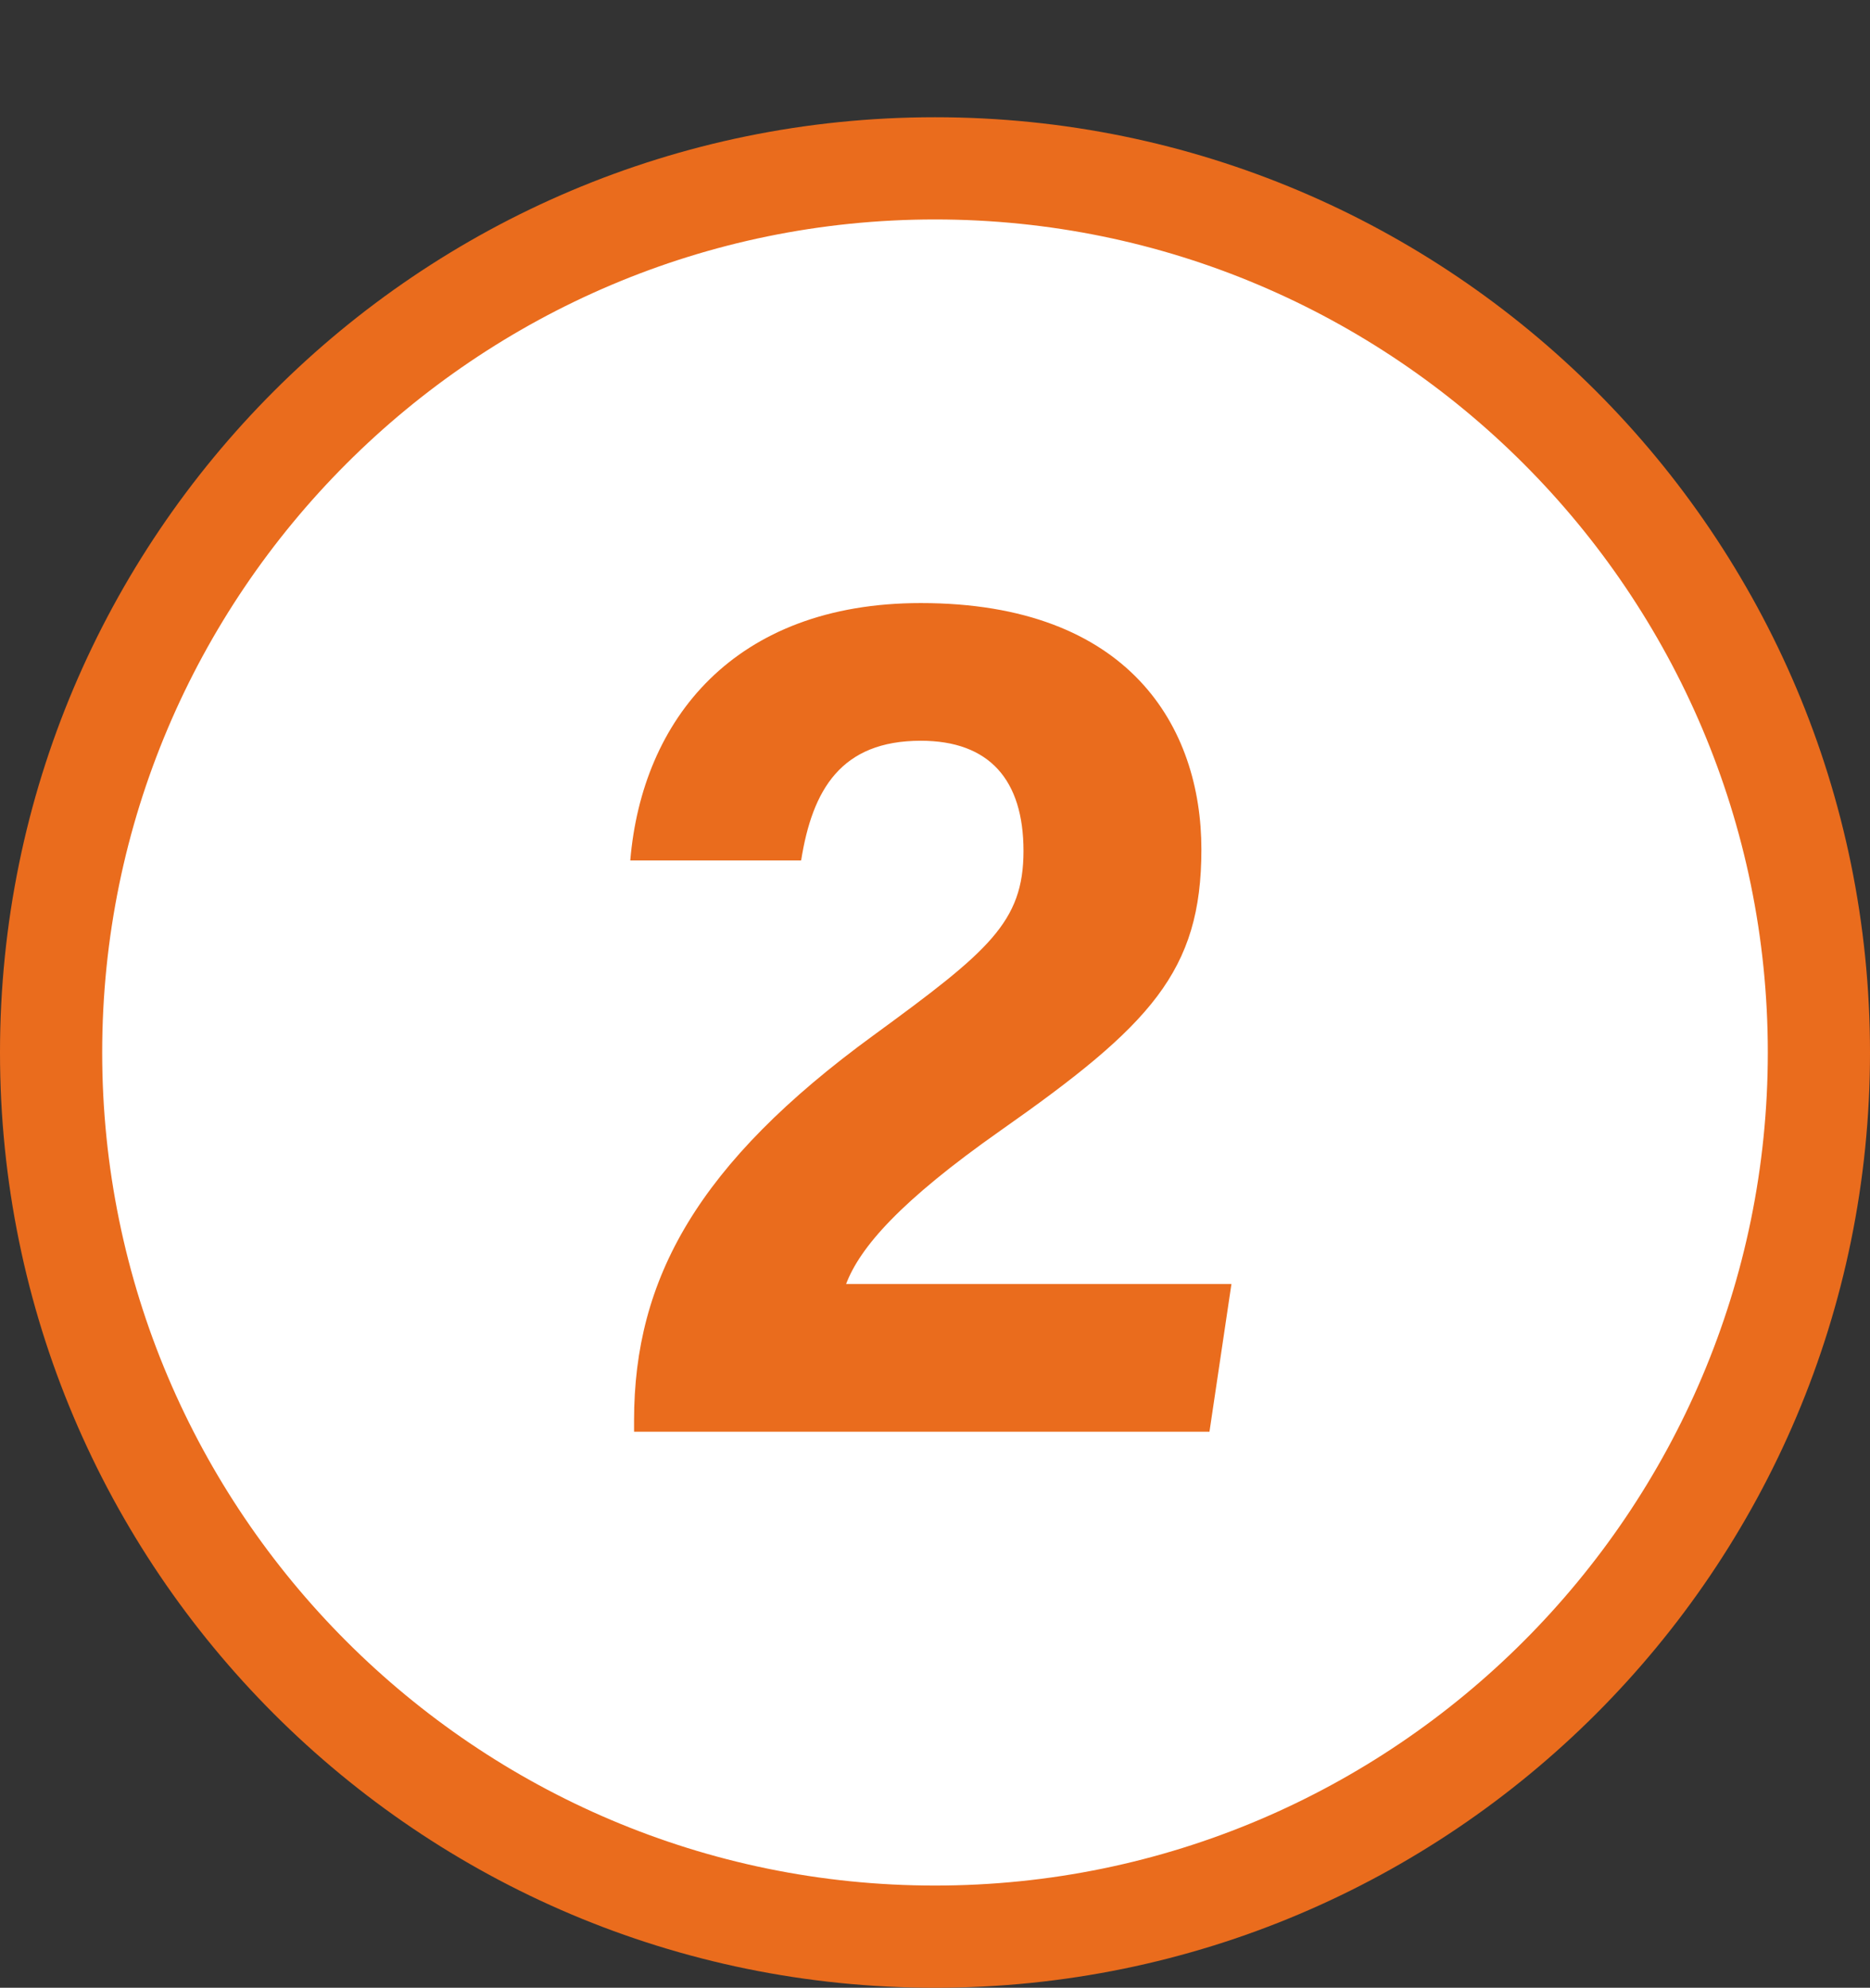 <?xml version="1.0" encoding="UTF-8"?><svg id="_レイヤー_2" xmlns="http://www.w3.org/2000/svg" viewBox="0 0 183 194.47"><rect x="0" y="0" width="183" height="194.47" fill="#333333" stroke="none"/><defs><style>.cls-1{fill:#fff;}.cls-2{fill:#ea6c1d;}</style></defs><g id="_レイヤー_1-2"><path class="cls-1" d="M91.5,189.47c-47.7,0-86.5-38.8-86.5-86.5S43.8,16.47,91.5,16.47s86.5,38.8,86.5,86.5-38.8,86.5-86.5,86.5Z"/><path class="cls-2" d="M91.5,21.47c44.94,0,81.5,36.56,81.5,81.5s-36.56,81.5-81.5,81.5S10,147.91,10,102.97,46.56,21.47,91.5,21.47M91.5,11.47C40.97,11.47,0,52.44,0,102.97s40.97,91.5,91.5,91.5,91.5-40.97,91.5-91.5S142.03,11.47,91.5,11.47h0Z"/><path class="cls-2" d="M62.05,140.07v-1.11c0-13.86,6.23-25.14,23.47-37.7,11.24-8.21,14.64-11.05,14.64-18.01s-3.35-10.78-10.05-10.78c-7.8,0-10.61,4.78-11.71,11.71h-16.72c1.15-13.74,10.14-25.18,28.43-25.18,20.46,0,27.46,12.18,27.46,24.11s-4.99,17.2-19.65,27.49c-9.82,6.9-13.76,11.43-15.12,15.02h37.71l-2.15,14.45h-56.32Z"/></g></svg>